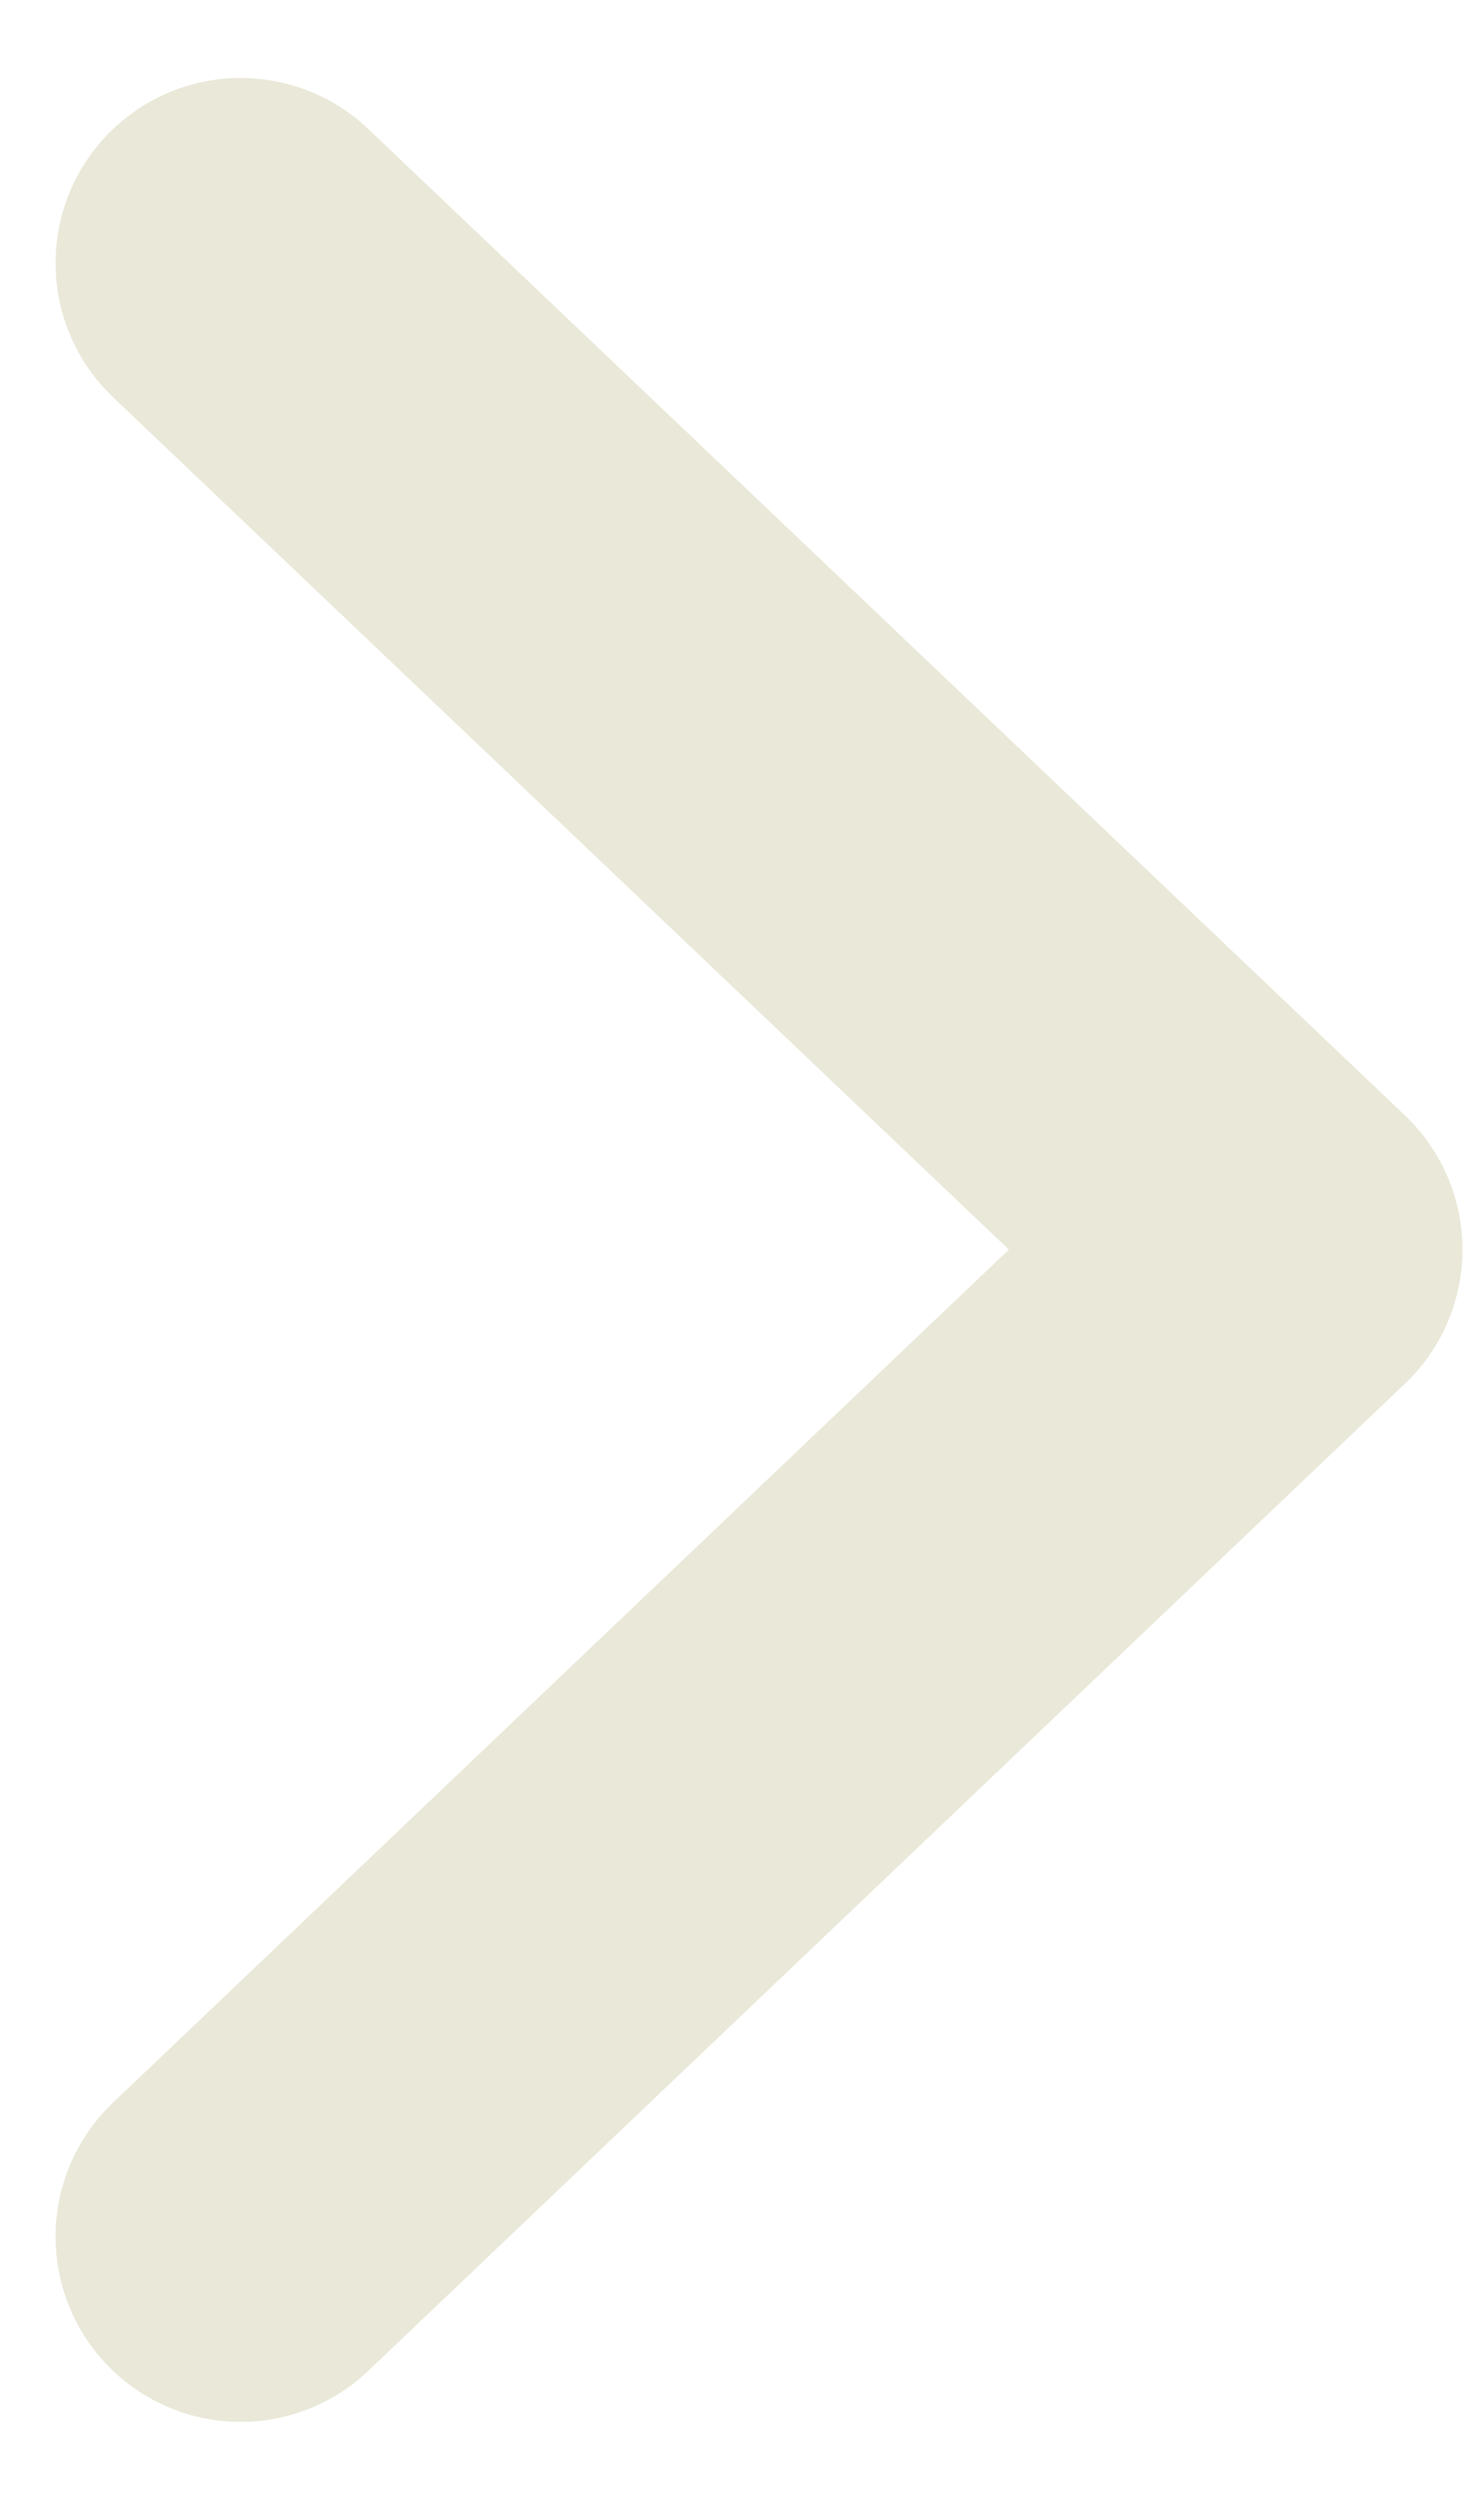 <svg width="16" height="27" viewBox="0 0 16 27" fill="none" xmlns="http://www.w3.org/2000/svg">
<path d="M2.6 2.842L13.8 13.496L2.6 24.158" stroke="#EAE9D9" stroke-width="4" stroke-miterlimit="10" stroke-linecap="round" stroke-linejoin="round"/>
</svg>
